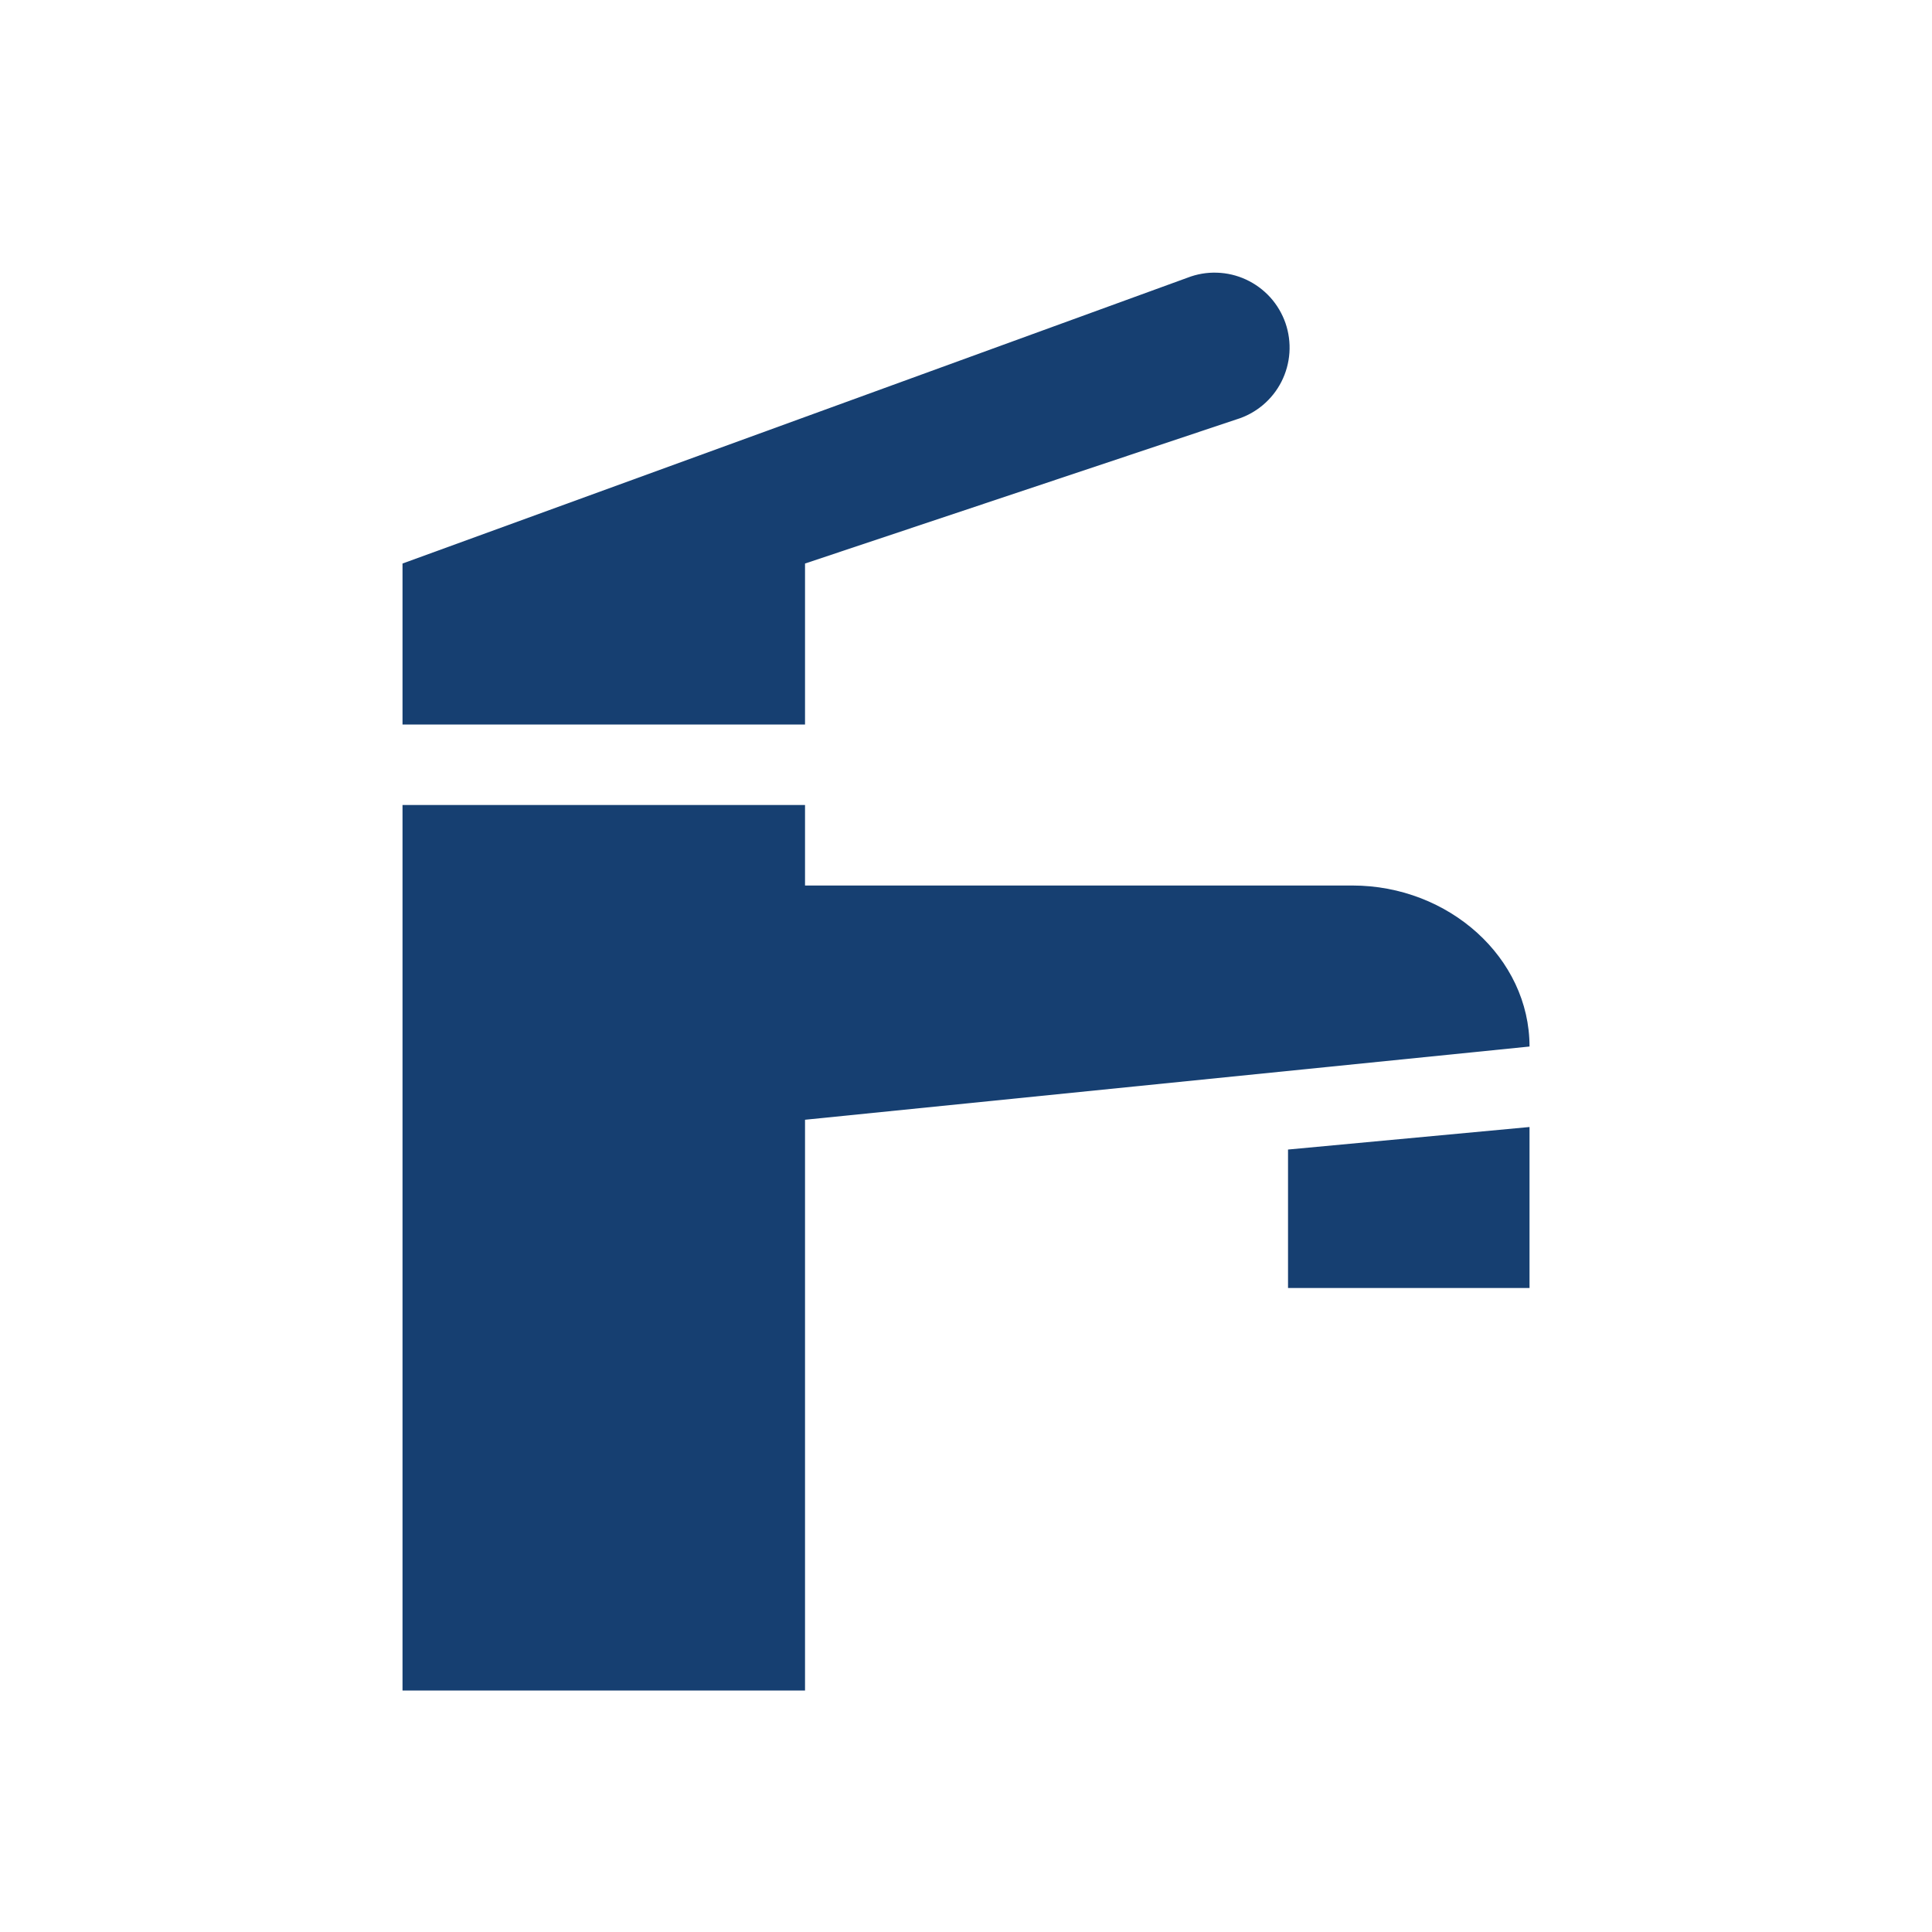 <svg width="50" height="50" viewBox="0 0 50 50" fill="none" xmlns="http://www.w3.org/2000/svg">
<path d="M39.584 29.167V33.334H33.334V29.75L39.584 29.167ZM39.584 27.084C39.584 24.792 37.5 22.917 35 22.917H20.834V20.834H10.417V43.75H20.834V28.979L39.584 27.084ZM10.417 18.75H20.834V14.584L32 10.854C32.25 10.778 32.482 10.652 32.682 10.484C32.882 10.316 33.046 10.11 33.164 9.877C33.282 9.645 33.352 9.39 33.37 9.13C33.388 8.87 33.353 8.608 33.268 8.361C33.182 8.115 33.048 7.888 32.873 7.694C32.697 7.501 32.485 7.345 32.248 7.235C32.011 7.125 31.755 7.065 31.494 7.057C31.233 7.048 30.973 7.093 30.73 7.188L10.417 14.584V18.75Z" fill="#163F71"/>
</svg>
